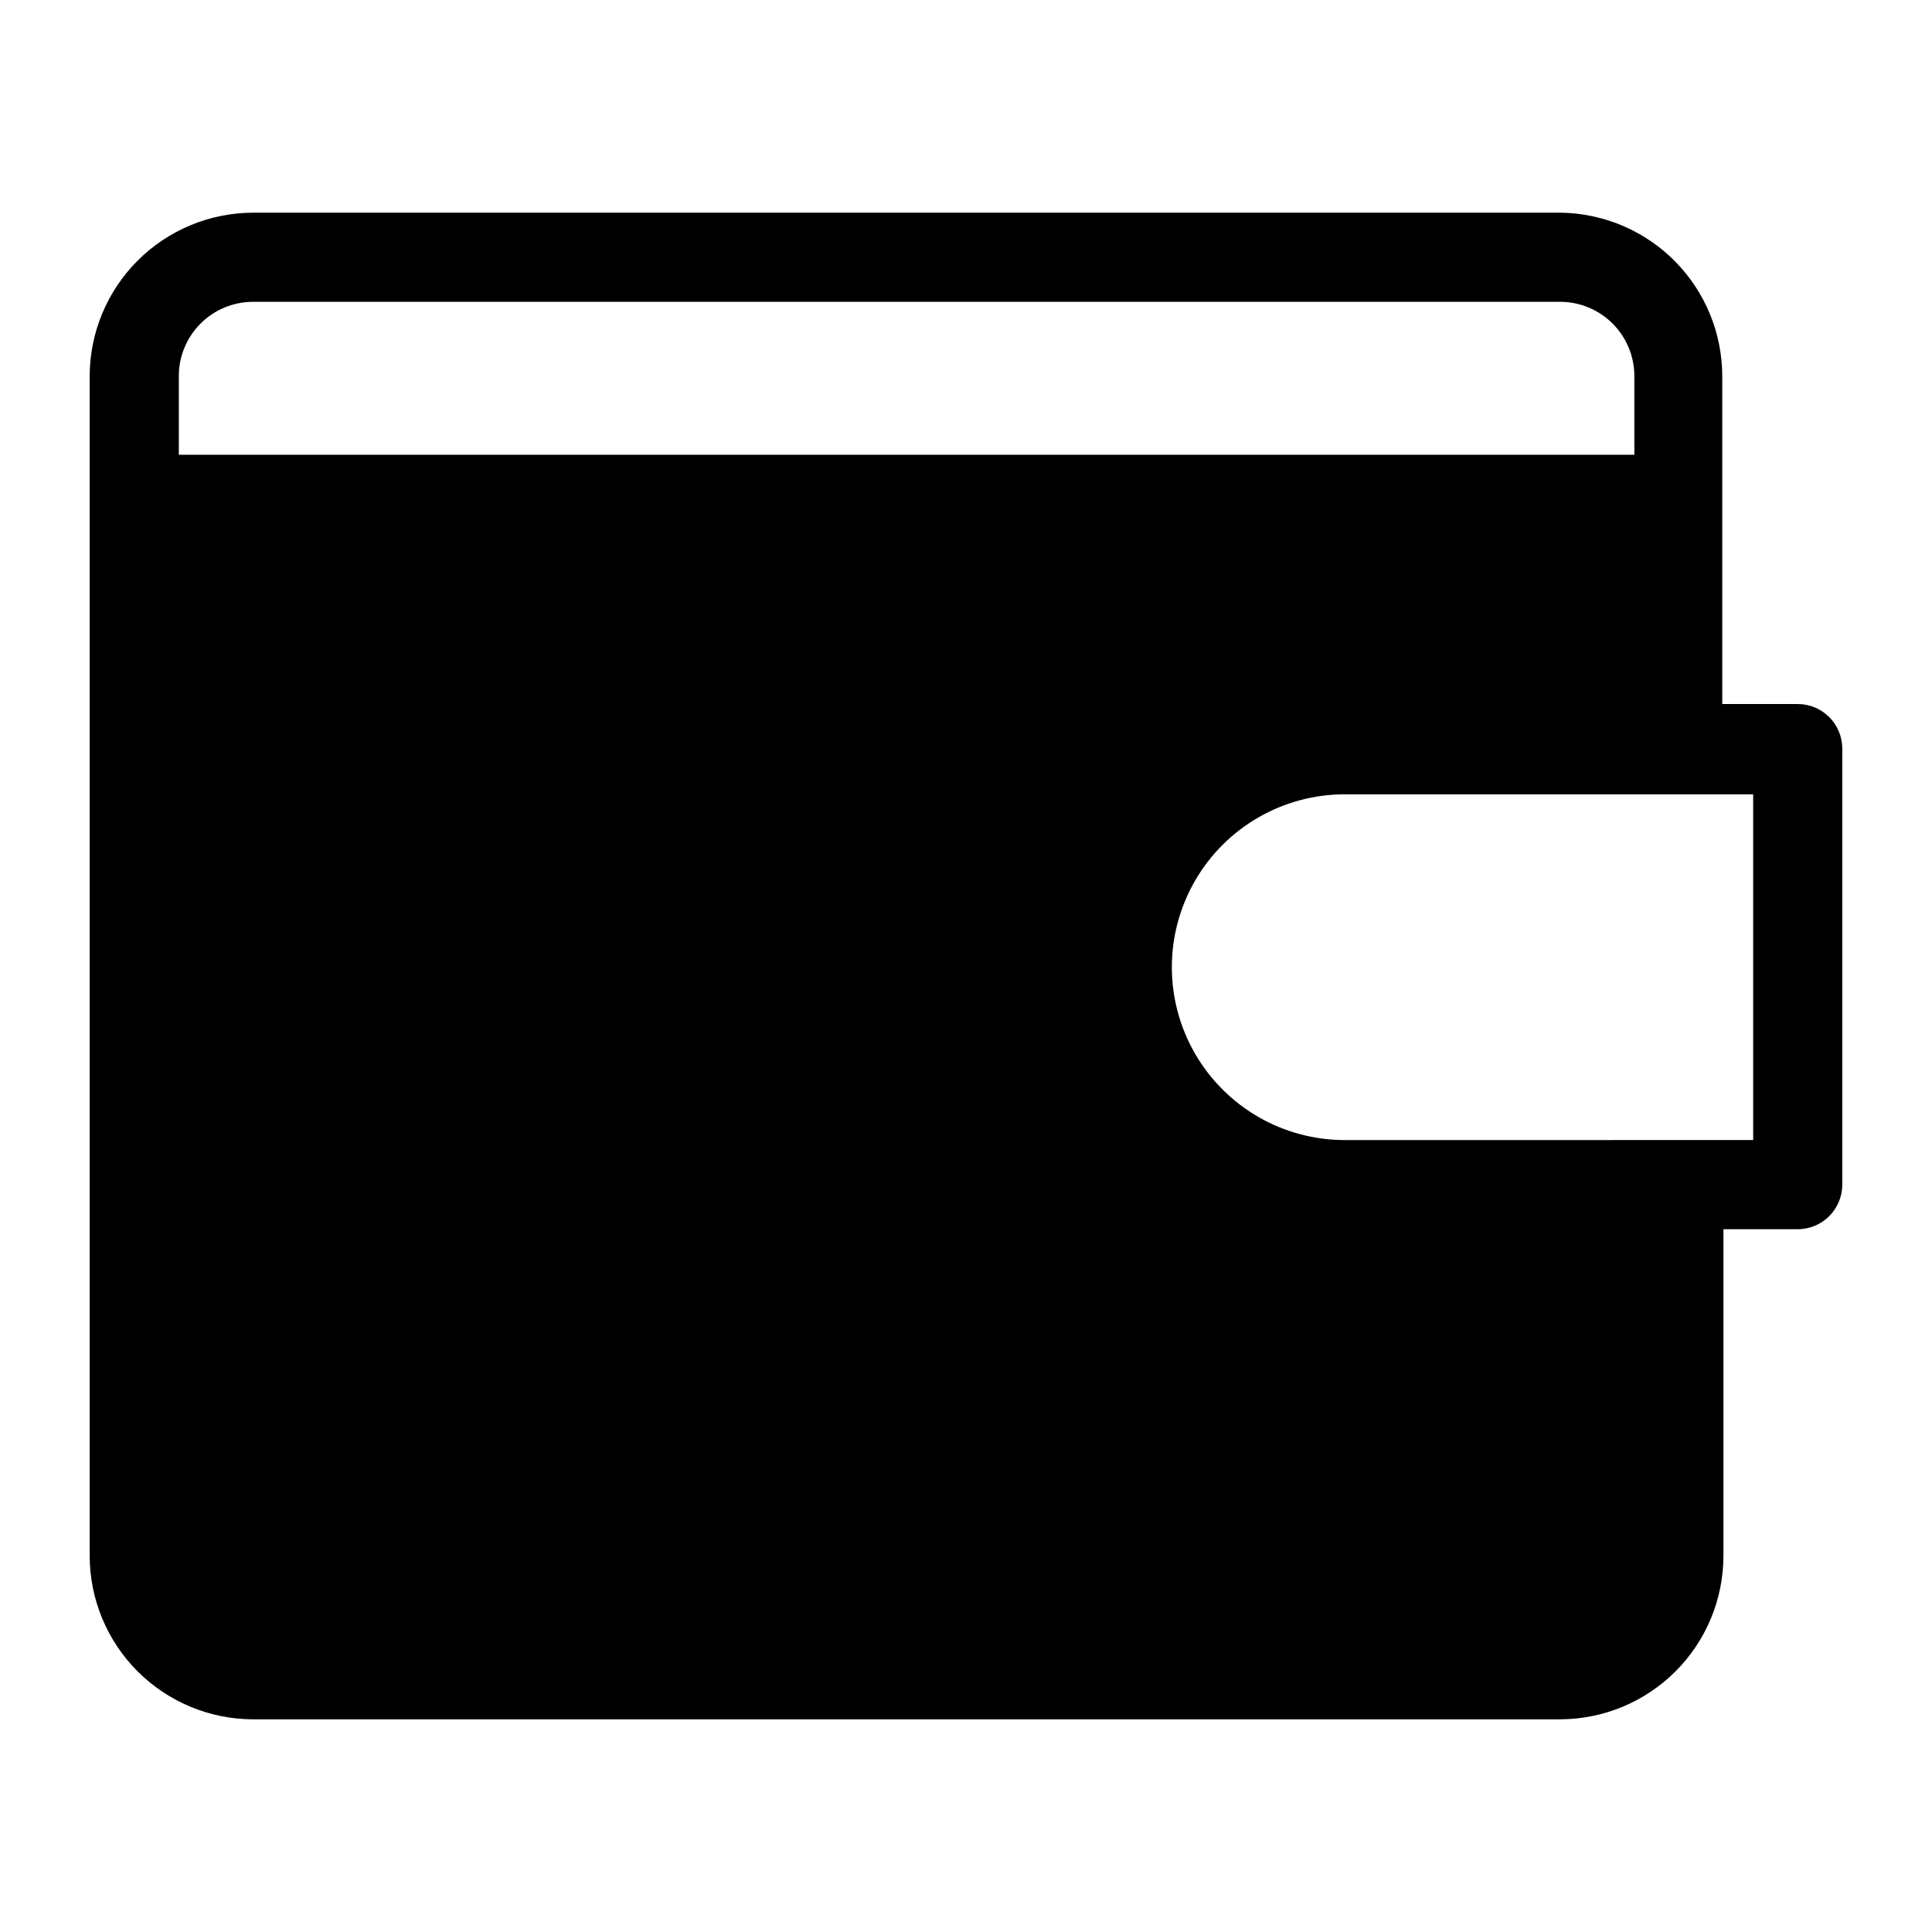<?xml version="1.0" encoding="UTF-8"?>
<!-- The Best Svg Icon site in the world: iconSvg.co, Visit us! https://iconsvg.co -->
<svg fill="#000000" width="800px" height="800px" version="1.1" viewBox="144 144 512 512" xmlns="http://www.w3.org/2000/svg">
 <path d="m620.41 330.57h-19.992v-86.594 0.004c0.062-11.477-4.426-22.512-12.484-30.688-8.055-8.172-19.023-12.82-30.5-12.926h-346.37c-11.477 0.023-22.477 4.59-30.594 12.703-8.113 8.117-12.684 19.117-12.703 30.594v312.68c0.02 11.477 4.59 22.477 12.703 30.594 8.117 8.113 19.117 12.684 30.594 12.703h346.37c11.477-0.02 22.477-4.59 30.594-12.703 8.113-8.117 12.684-19.117 12.703-30.594v-86.594l19.68 0.004c6.523 0 11.809-5.289 11.809-11.809v-115.56c0-6.519-5.285-11.809-11.809-11.809zm-429.02-86.594v0.004c-0.086-5.273 1.949-10.363 5.652-14.121 3.699-3.758 8.754-5.875 14.027-5.875h346.37c5.223 0 10.227 2.074 13.918 5.766 3.691 3.688 5.762 8.695 5.762 13.914v20.859h-385.73zm417.22 202.15-108.24 0.004c-16.367 0-31.492-8.734-39.676-22.906-8.188-14.176-8.188-31.641 0-45.816 8.184-14.176 23.309-22.906 39.676-22.906h108.24z"/>
</svg>